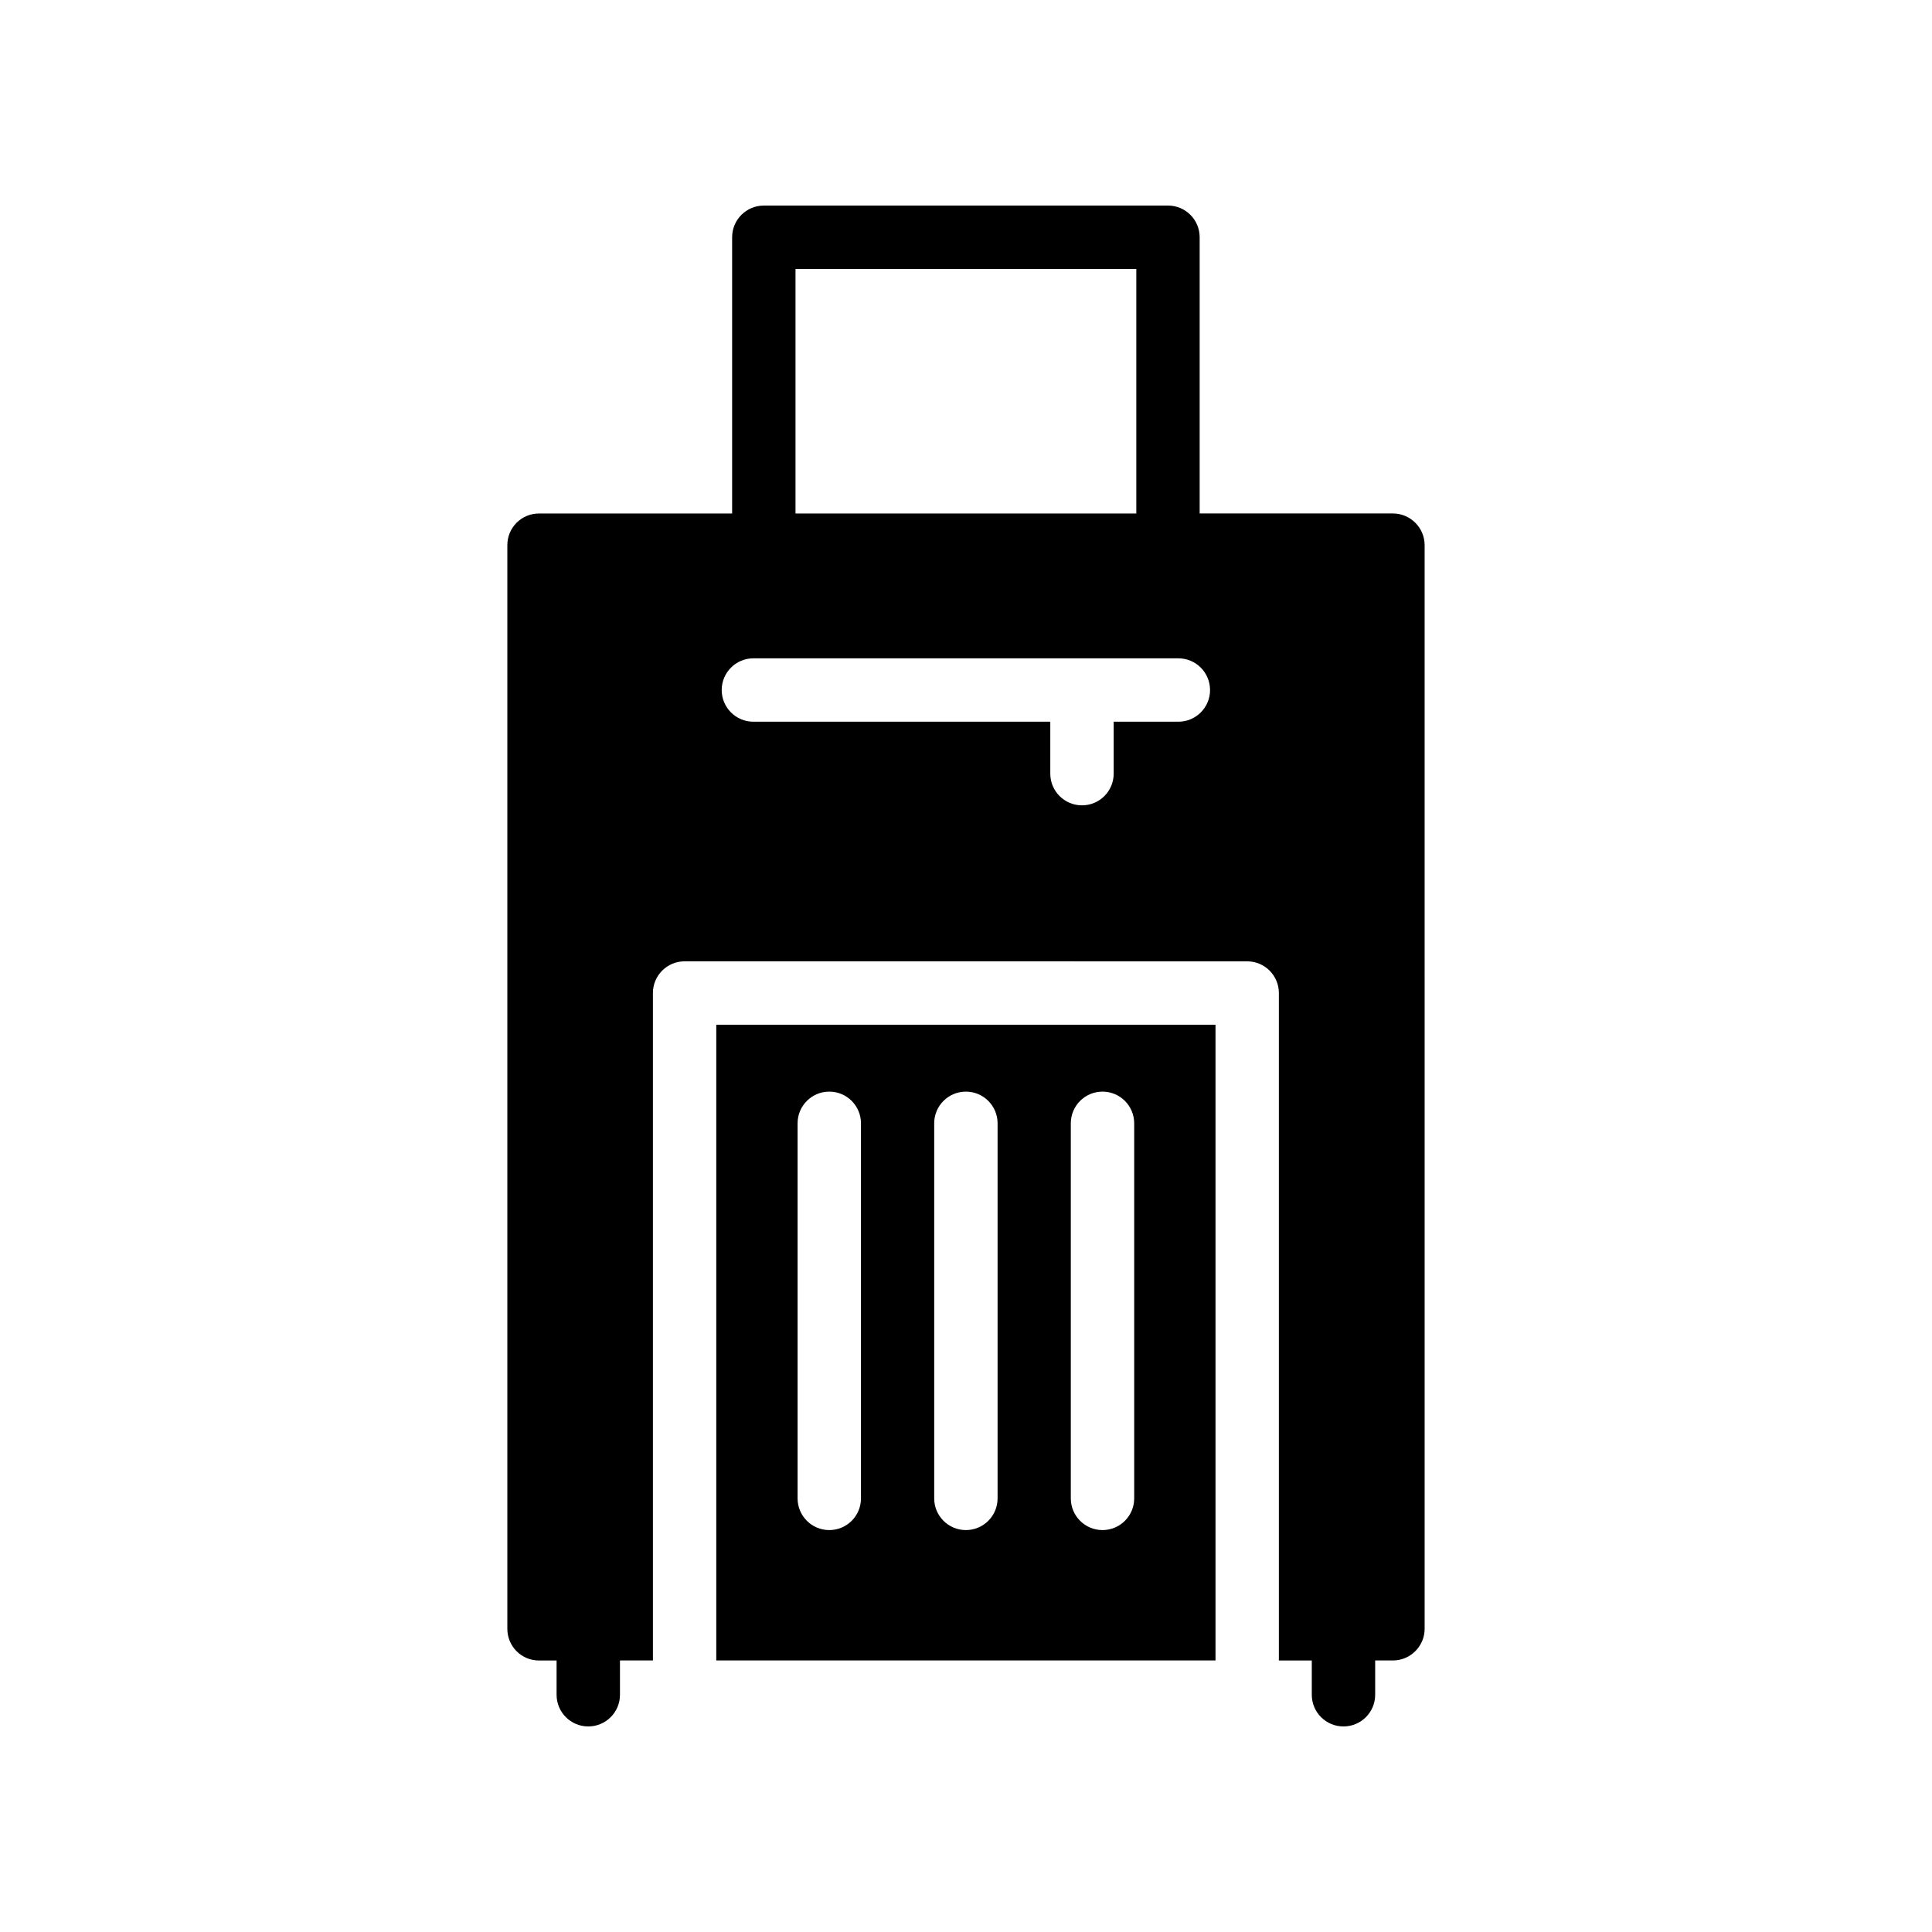 <?xml version="1.0" encoding="UTF-8"?>
<!-- Uploaded to: ICON Repo, www.iconrepo.com, Generator: ICON Repo Mixer Tools -->
<svg fill="#000000" width="800px" height="800px" version="1.1" viewBox="144 144 512 512" xmlns="http://www.w3.org/2000/svg">
 <g>
  <path d="m466.12 584.04v-168.48h-132.3v168.48zm-38.344-142.35c0-4.637 3.754-8.398 8.398-8.398 4.641 0 8.398 3.762 8.398 8.398v99.398c0 4.637-3.754 8.398-8.398 8.398-4.641 0-8.398-3.758-8.398-8.398zm-36.203 0c0-4.637 3.758-8.398 8.398-8.398 4.641 0 8.398 3.762 8.398 8.398v99.398c0 4.637-3.754 8.398-8.398 8.398-4.641 0-8.398-3.758-8.398-8.398zm-36.203 0c0-4.637 3.754-8.398 8.398-8.398 4.641 0 8.398 3.762 8.398 8.398v99.398c0 4.637-3.754 8.398-8.398 8.398-4.641 0-8.398-3.758-8.398-8.398z"/>
  <path d="m453.53 198.48h-107.11c-4.641 0-8.398 3.762-8.398 8.398v73.203h-51.172c-4.703 0-8.398 3.777-8.398 8.398v287.17c0 4.617 3.695 8.398 8.398 8.398h4.652v9.078c0 4.637 3.754 8.398 8.398 8.398 4.641 0 8.398-3.762 8.398-8.398v-9.086h8.734l-0.004-176.88c0-4.637 3.754-8.398 8.398-8.398l149.09 0.004c4.641 0 8.398 3.762 8.398 8.398v176.88h8.723v9.082c0 4.637 3.758 8.398 8.398 8.398 4.641 0 8.398-3.762 8.398-8.398v-9.086h4.711c4.617 0 8.398-3.777 8.398-8.398l-0.004-287.17c0-4.617-3.777-8.398-8.398-8.398h-51.219v-73.203c0-4.637-3.754-8.395-8.398-8.395zm-98.711 16.793h90.316v64.805h-90.316zm109.86 111.59c0 4.637-3.758 8.398-8.398 8.398h-17.145v13.766c0 4.637-3.758 8.395-8.398 8.395s-8.398-3.758-8.398-8.395v-13.766h-78.68c-4.641 0-8.398-3.758-8.398-8.398 0-4.637 3.758-8.398 8.398-8.398h112.62c4.641 0 8.395 3.762 8.395 8.398z"/>
 </g>
</svg>